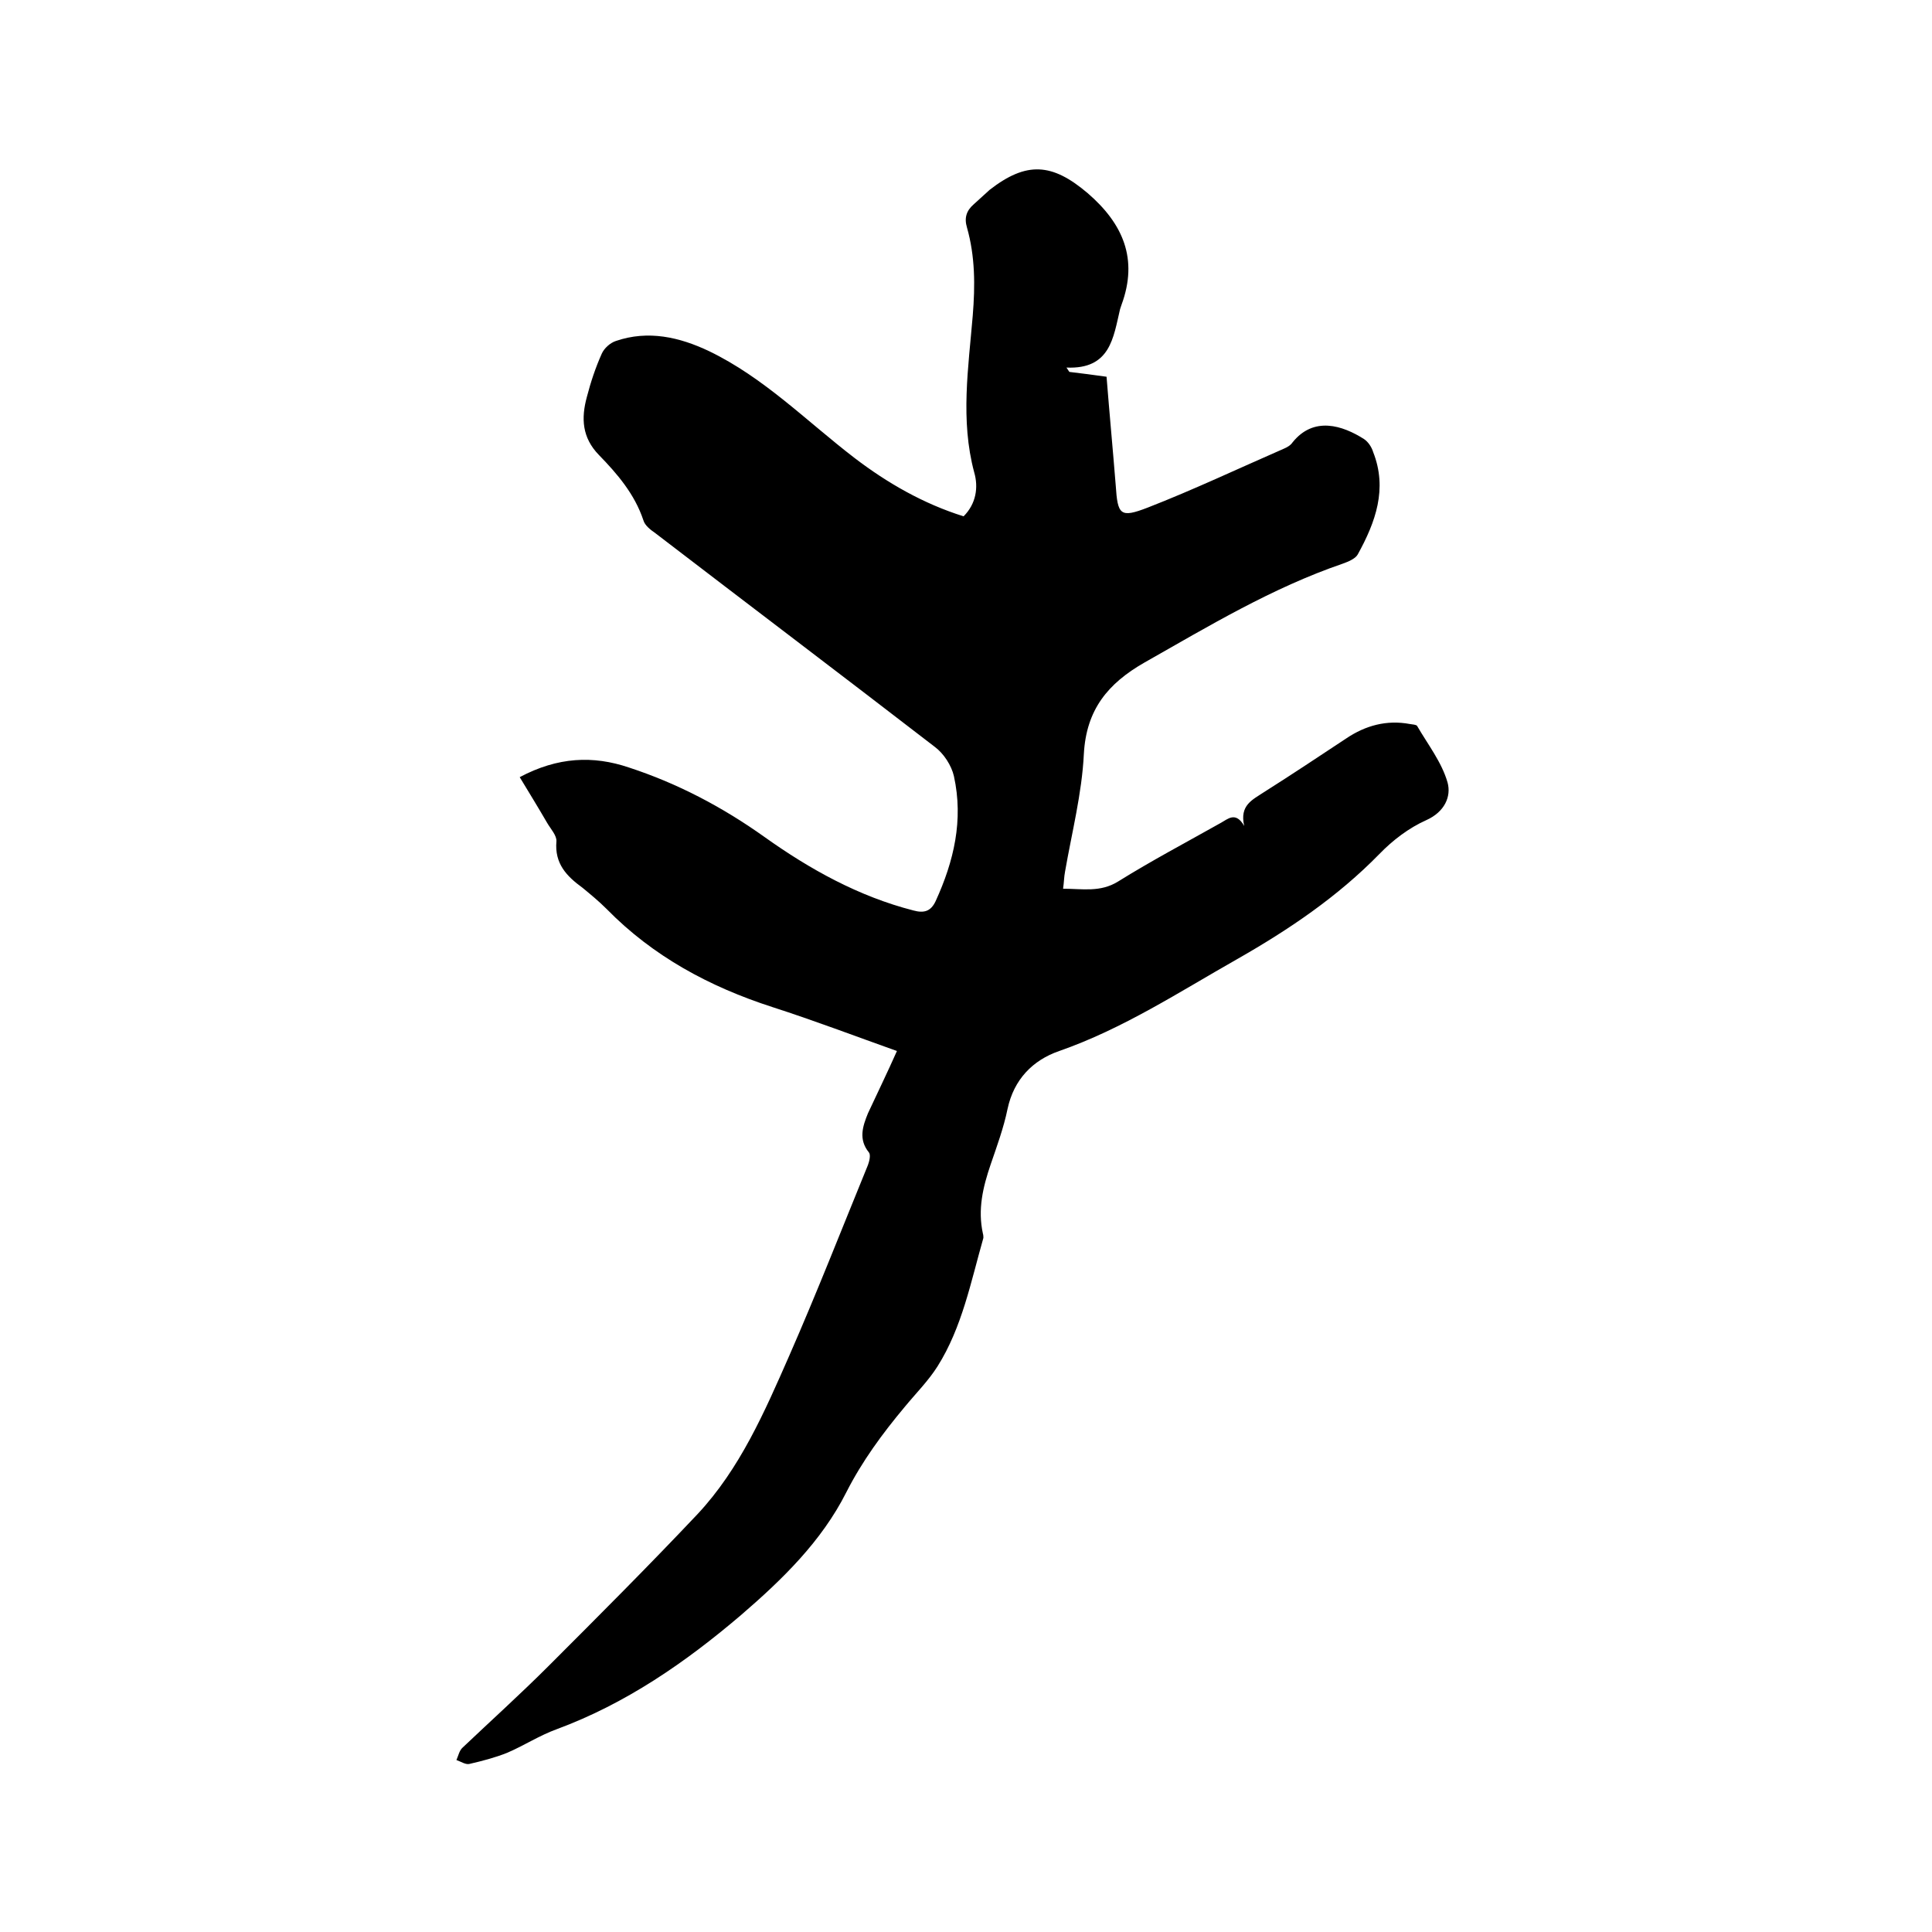 <svg enable-background="new 0 0 400 400" viewBox="0 0 400 400" xmlns="http://www.w3.org/2000/svg"><path d="m185.7 217.6c-8.7-3.1-17.1-6.3-25.8-9.1-13-4.2-24.7-10.5-34.3-20.3-1.6-1.6-3.3-3-5-4.4-3.3-2.4-5.8-5-5.4-9.6.1-1.2-1.2-2.6-1.9-3.8-1.8-3.1-3.7-6.2-5.7-9.5 7.9-4.2 15.2-4.5 22.6-2 10.1 3.3 19.4 8.2 28.1 14.4 9.4 6.7 19.5 12.3 30.8 15.2 2.2.6 3.6.2 4.6-1.9 3.8-8.3 5.8-16.8 3.8-25.9-.5-2.2-2.1-4.7-4-6.1-19.2-14.8-38.5-29.4-57.8-44.2-1-.7-2.2-1.6-2.5-2.7-1.8-5.4-5.4-9.6-9.2-13.5-3.5-3.6-3.7-7.6-2.5-12 .8-3.1 1.8-6.1 3.1-9 .5-1.1 1.7-2.2 2.9-2.6 6.7-2.3 13.2-.8 19.3 2.1 11.4 5.5 20.2 14.5 30.1 22.1 6.8 5.2 14.3 9.5 22.6 12.1 2.6-2.6 3.1-6 2.2-9.1-2.9-10.8-1.2-21.7-.3-32.5.5-6.2.5-12.2-1.2-18.2-.6-2-.1-3.5 1.4-4.8l3.3-3c7.6-5.9 12.9-5.6 20.3.7 7.3 6.3 10.5 13.6 7 23.1-.1.3-.2.6-.3.9-1.4 5.9-2 12.5-11.1 12.1.2.3.4.6.6.9 2.5.3 4.9.6 7.7 1 .6 7.6 1.3 15 1.9 22.5.4 6.1.9 6.8 6.6 4.6 9.5-3.7 18.8-8.1 28.2-12.2.7-.3 1.4-.7 1.8-1.3 4.4-5.5 10.4-3.5 14.8-.7.9.6 1.6 1.7 1.9 2.7 3 7.6.5 14.5-3.2 21.2-.5.9-2 1.5-3.1 1.9-14.6 5-27.7 12.9-41.1 20.5-7.5 4.3-12 9.7-12.5 18.9-.4 8.2-2.5 16.3-3.9 24.4-.2 1-.2 2.1-.4 3.5 4 0 7.7.8 11.4-1.5 6.9-4.3 14.1-8.1 21.2-12.1 1.5-.8 3.1-2.5 4.9.6-1-4.3 1.7-5.4 4.1-7 5.7-3.6 11.4-7.4 17-11.1 4-2.7 8.4-3.9 13.2-3 .5.1 1.3.1 1.5.4 2.2 3.8 5.1 7.5 6.3 11.7.8 2.9-.6 6.1-4.4 7.8-3.6 1.6-7 4.2-9.7 7-8.7 8.9-18.8 15.7-29.5 21.8-12 6.8-23.6 14.4-36.8 19-5.5 1.9-9.4 5.9-10.7 12-.8 3.9-2.2 7.7-3.5 11.5-1.6 4.7-2.7 9.3-1.6 14.3.1.3.1.7.1.9-2.6 9.1-4.4 18.5-9.5 26.6-1.9 3-4.5 5.6-6.8 8.4-4.6 5.5-8.8 11.2-12.1 17.7-5.1 10.1-13.2 18-21.8 25.4-11.5 9.8-23.8 18.3-38.1 23.6-3.6 1.3-6.8 3.4-10.3 4.9-2.5 1-5.2 1.7-7.8 2.3-.8.2-1.8-.5-2.7-.8.4-.9.6-2 1.3-2.6 5.9-5.6 12-11.1 17.7-16.8 10.4-10.4 20.8-20.8 30.9-31.5 8.8-9.4 13.9-21.2 19-32.8 5.7-13 10.9-26.3 16.3-39.5.3-.8.6-2.1.2-2.6-2.2-2.7-1.3-5.4-.2-8.1 2-4.3 4-8.4 6-12.9z"/></svg>